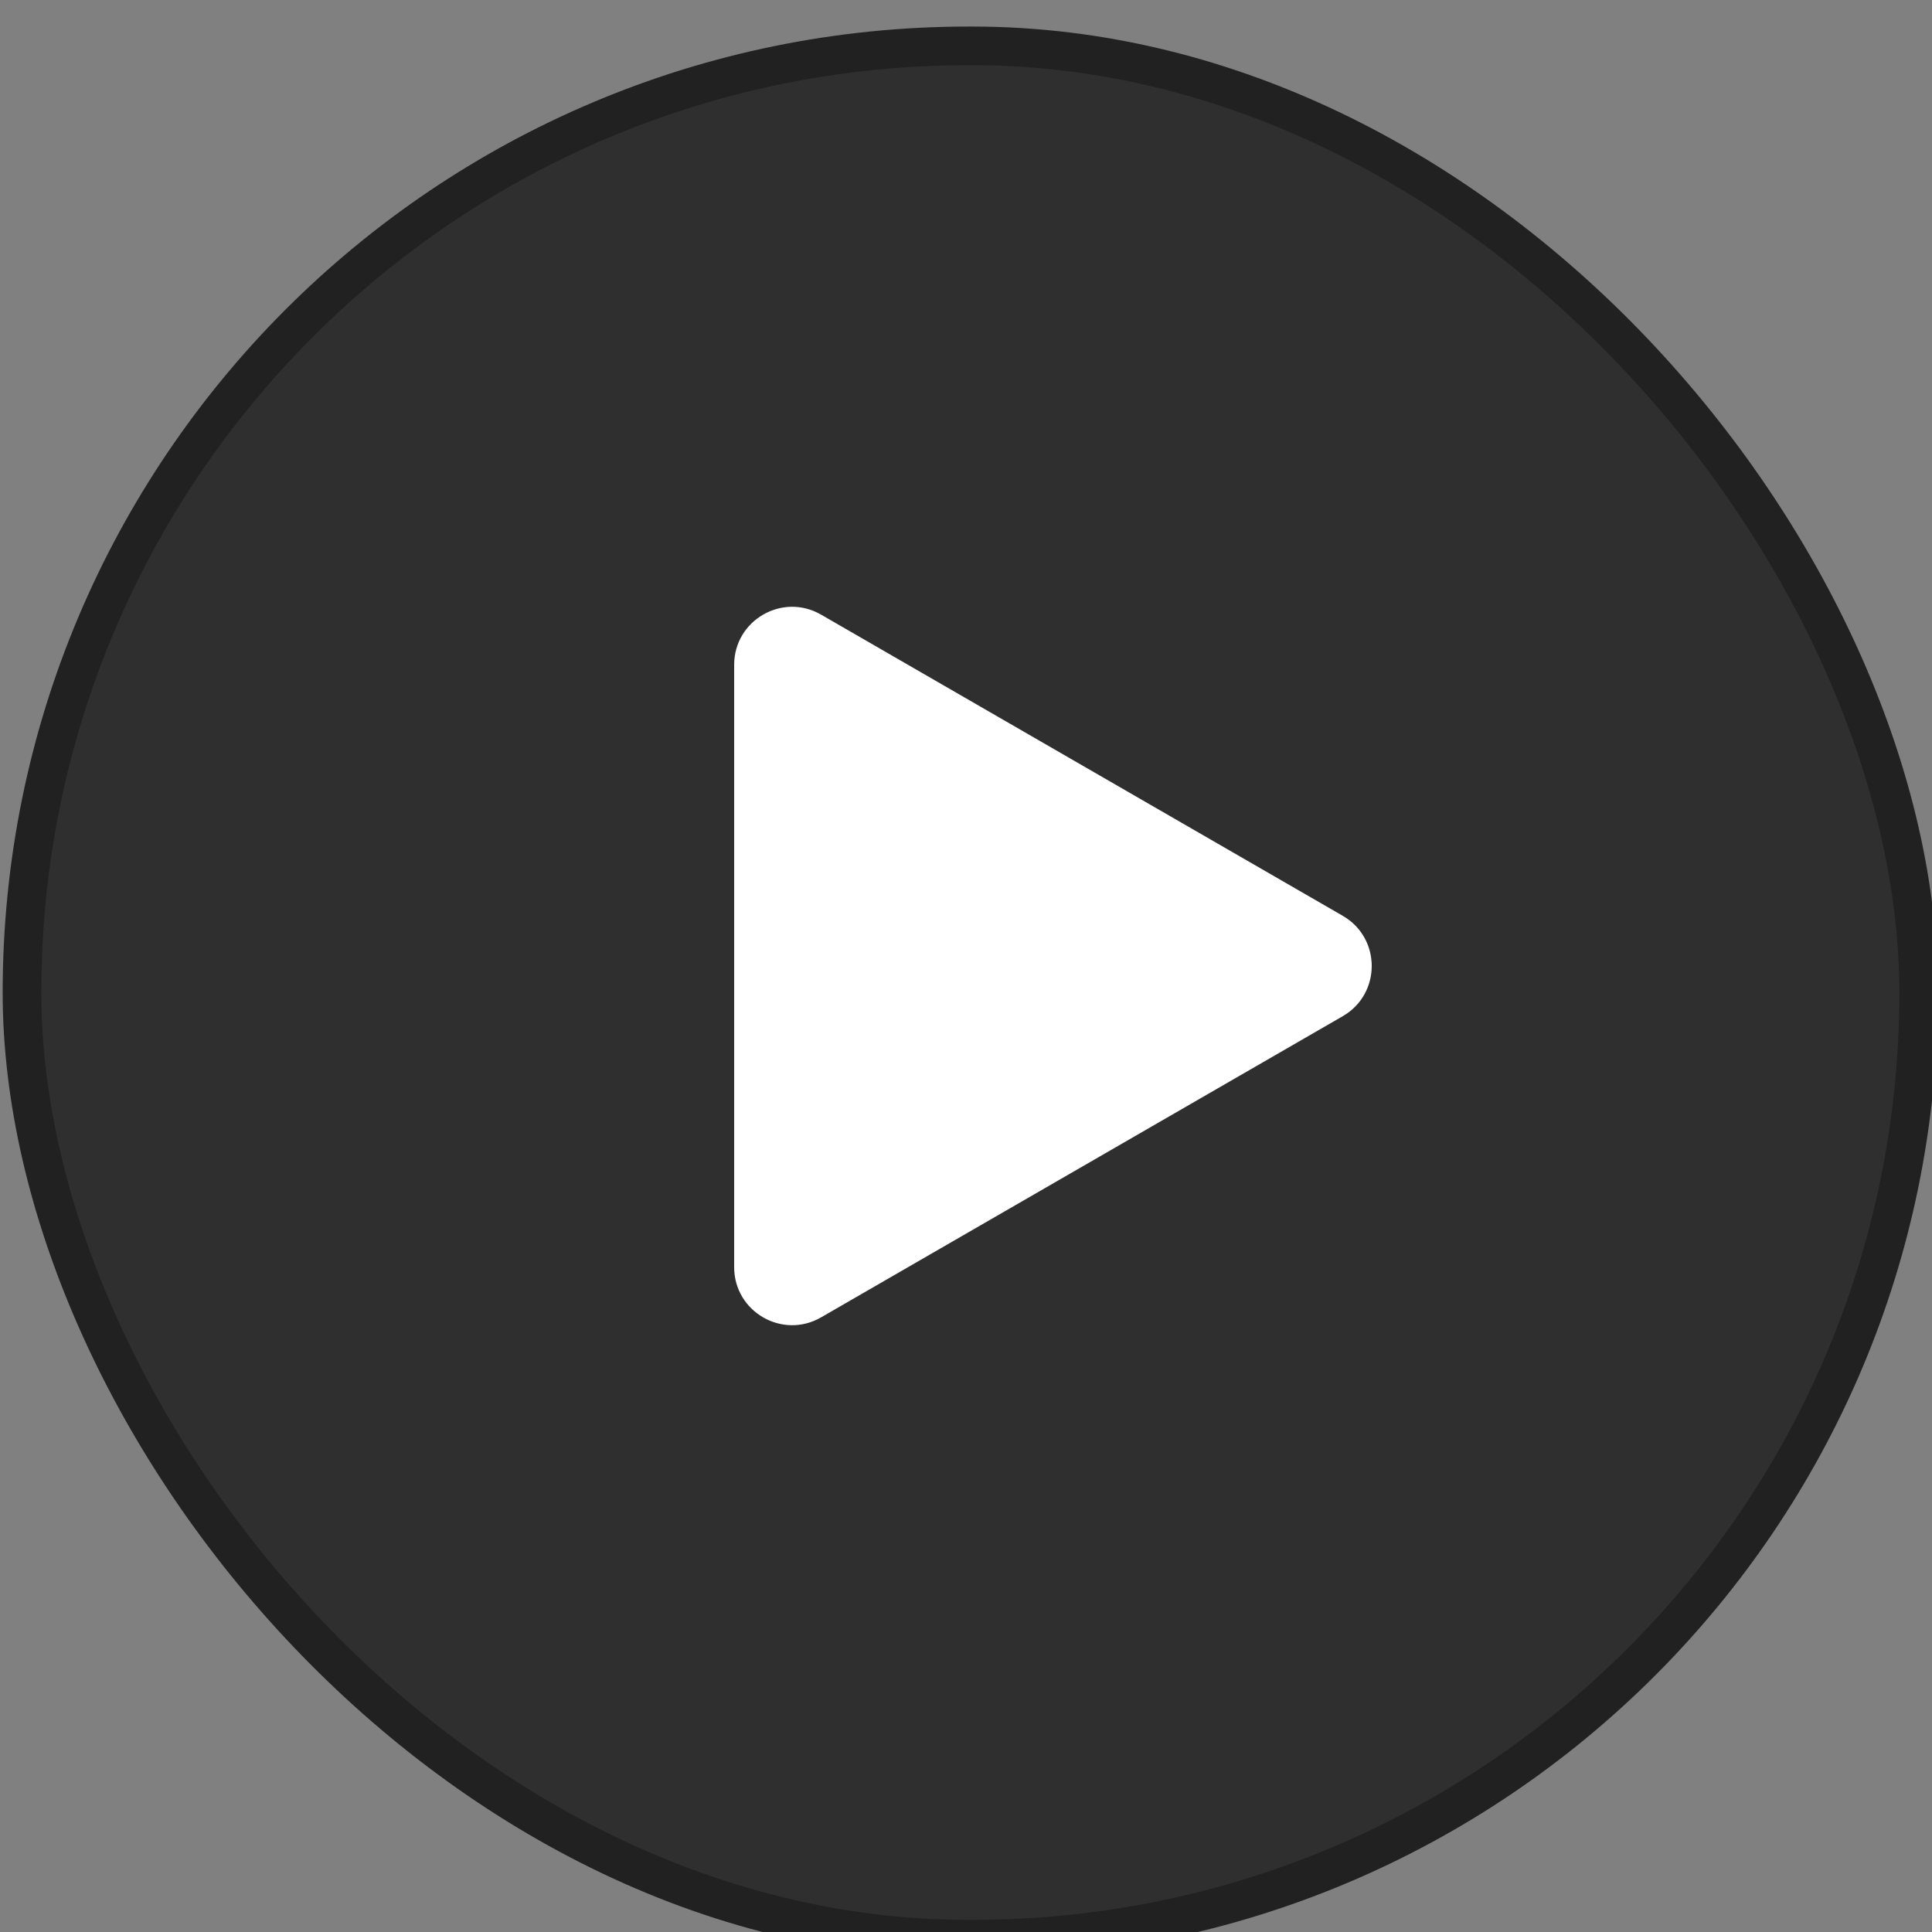 <svg width="50" height="50" viewBox="0 0 50 50" fill="none" xmlns="http://www.w3.org/2000/svg"> 
<rect x="0" y="0" width="50" height="50" fill="#808080" stroke="none"/> 
<g id="Play">
<rect x="0.569" y="1.187" width="49.086" height="49" rx="24.5" fill="#2F2F2F" stroke="#212121"/>
<path id="Polygon 1" d="M34.75 23.701C35.75 24.278 35.75 25.722 34.75 26.299L21.25 34.093C20.25 34.671 19 33.949 19 32.794V17.206C19 16.051 20.25 15.329 21.25 15.907L34.75 23.701Z" fill="white"/>
</g>
</svg>
